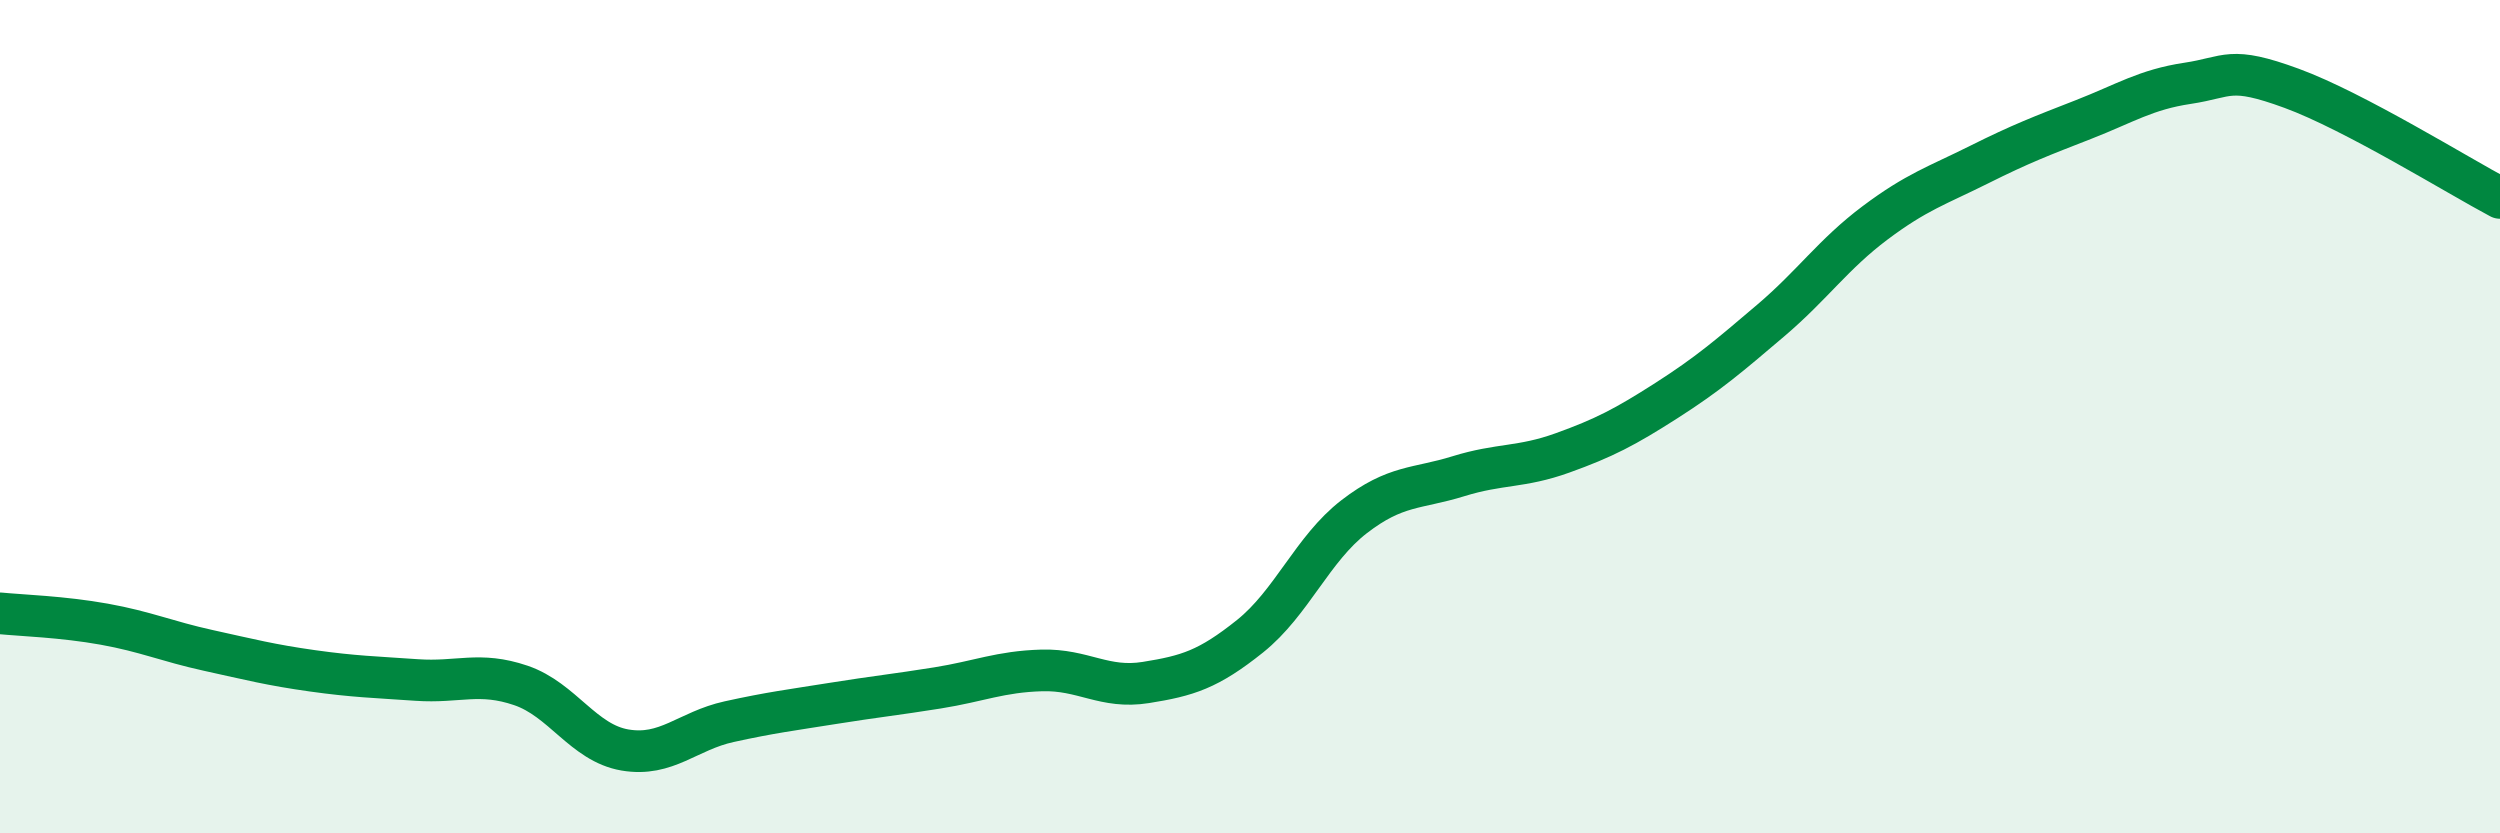 
    <svg width="60" height="20" viewBox="0 0 60 20" xmlns="http://www.w3.org/2000/svg">
      <path
        d="M 0,14.72 C 0.5,14.77 1.5,14.8 2.5,14.98 C 3.5,15.16 4,15.39 5,15.61 C 6,15.83 6.5,15.96 7.5,16.1 C 8.5,16.24 9,16.25 10,16.32 C 11,16.39 11.5,16.11 12.5,16.45 C 13.5,16.79 14,17.83 15,18 C 16,18.17 16.5,17.54 17.5,17.32 C 18.5,17.1 19,17.04 20,16.88 C 21,16.72 21.5,16.67 22.5,16.51 C 23.5,16.35 24,16.12 25,16.09 C 26,16.06 26.5,16.54 27.5,16.38 C 28.5,16.22 29,16.07 30,15.27 C 31,14.47 31.5,13.17 32.5,12.4 C 33.5,11.63 34,11.74 35,11.43 C 36,11.12 36.5,11.23 37.5,10.87 C 38.5,10.51 39,10.25 40,9.61 C 41,8.97 41.5,8.54 42.5,7.69 C 43.5,6.84 44,6.1 45,5.35 C 46,4.6 46.5,4.45 47.5,3.95 C 48.5,3.45 49,3.26 50,2.87 C 51,2.48 51.5,2.15 52.5,2 C 53.5,1.85 53.5,1.57 55,2.12 C 56.5,2.67 59,4.22 60,4.75L60 20L0 20Z"
        fill="#008740"
        opacity="0.1"
        stroke-linecap="round"
        stroke-linejoin="round"
      />
      <path
        d="M 0,14.72 C 0.5,14.77 1.5,14.8 2.5,14.98 C 3.5,15.16 4,15.39 5,15.61 C 6,15.83 6.5,15.96 7.5,16.1 C 8.5,16.24 9,16.25 10,16.32 C 11,16.39 11.5,16.11 12.5,16.45 C 13.5,16.79 14,17.83 15,18 C 16,18.17 16.5,17.54 17.5,17.32 C 18.5,17.1 19,17.04 20,16.88 C 21,16.72 21.5,16.67 22.5,16.51 C 23.5,16.35 24,16.12 25,16.09 C 26,16.06 26.5,16.54 27.5,16.38 C 28.5,16.22 29,16.07 30,15.27 C 31,14.47 31.5,13.17 32.5,12.4 C 33.5,11.63 34,11.74 35,11.43 C 36,11.12 36.5,11.23 37.5,10.87 C 38.5,10.51 39,10.25 40,9.61 C 41,8.97 41.5,8.54 42.5,7.69 C 43.5,6.84 44,6.1 45,5.35 C 46,4.6 46.5,4.45 47.5,3.95 C 48.5,3.45 49,3.26 50,2.87 C 51,2.48 51.5,2.15 52.5,2 C 53.5,1.85 53.5,1.57 55,2.12 C 56.5,2.67 59,4.22 60,4.75"
        stroke="#008740"
        stroke-width="1"
        fill="none"
        stroke-linecap="round"
        stroke-linejoin="round"
      />
    </svg>
  